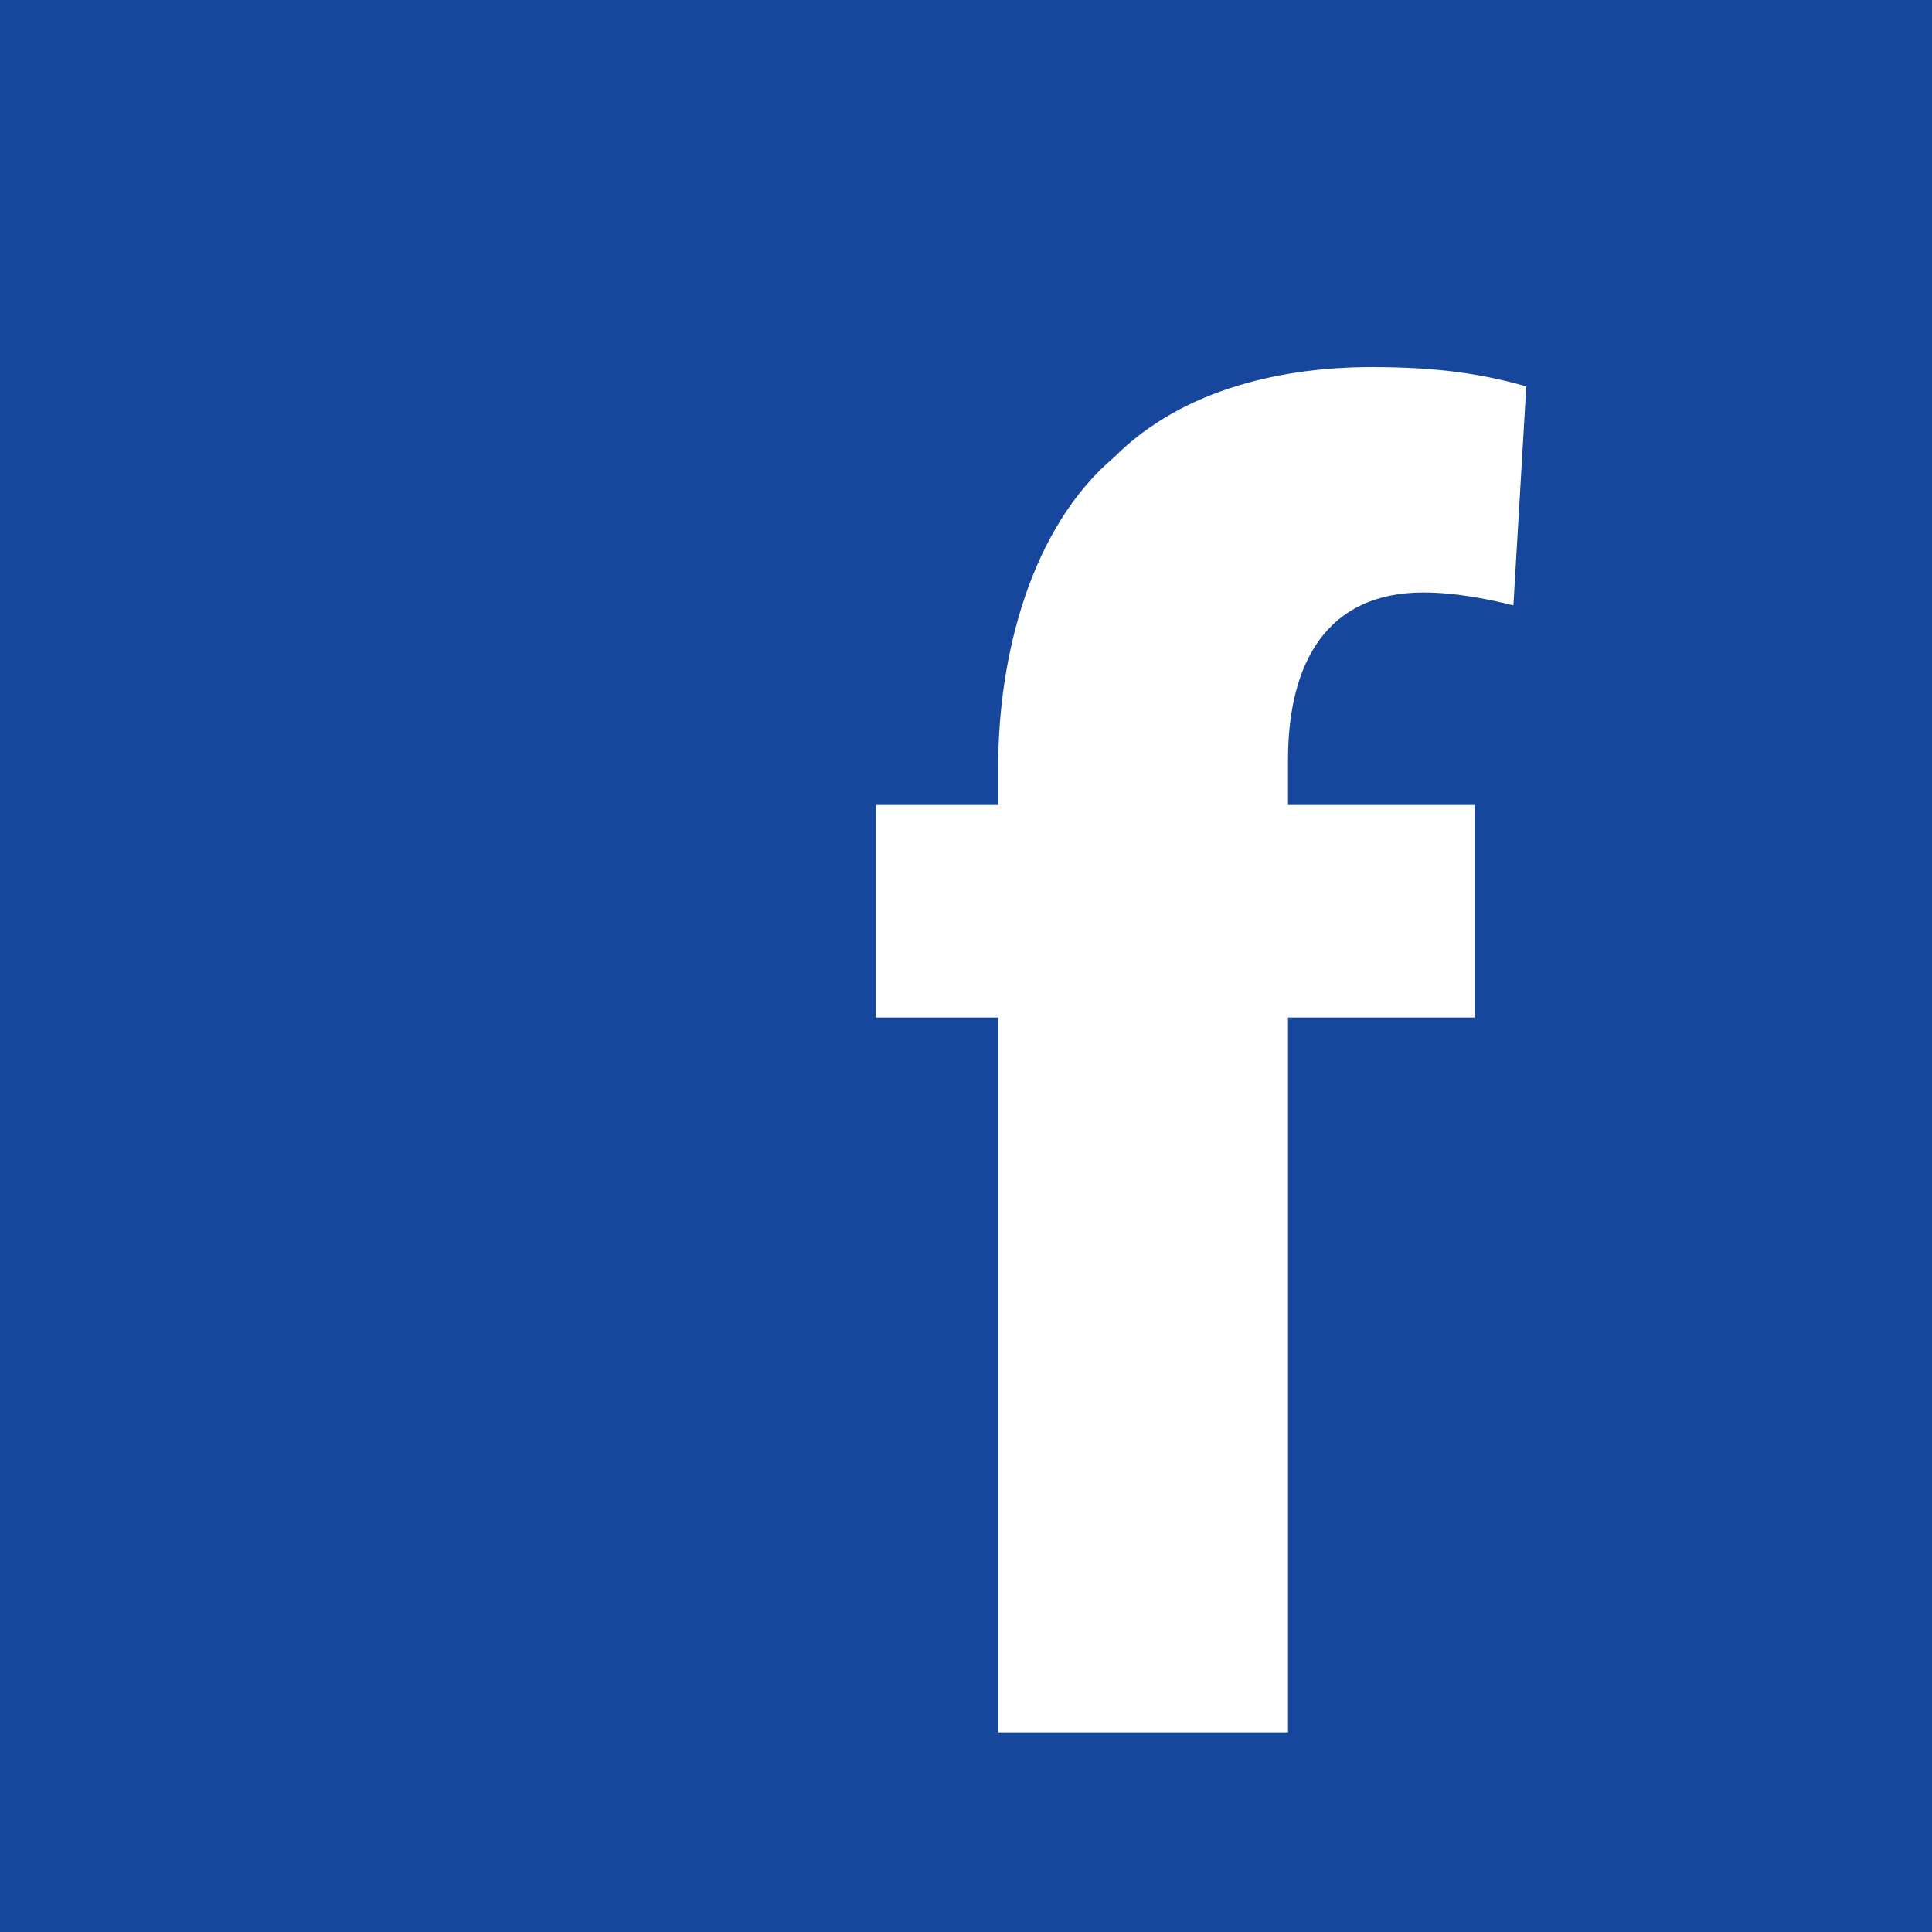 <?xml version="1.0" encoding="utf-8"?>
<!-- Generator: Adobe Illustrator 18.0.0, SVG Export Plug-In . SVG Version: 6.00 Build 0)  -->
<!DOCTYPE svg PUBLIC "-//W3C//DTD SVG 1.1//EN" "http://www.w3.org/Graphics/SVG/1.1/DTD/svg11.dtd">
<svg version="1.1" id="Livello_1" xmlns="http://www.w3.org/2000/svg" xmlns:xlink="http://www.w3.org/1999/xlink" x="0px" y="0px"
	 viewBox="0 0 30 30" enable-background="new 0 0 30 30" xml:space="preserve">
<g>
	<rect fill="#17479D" width="30" height="30"/>
	<g>
		<path fill="#FFFFFF" d="M15.5,26.9V15.8h-1.9v-3.3h1.9v-0.6c0-1.7,0.5-3.7,1.8-4.8c1.1-1.1,2.7-1.4,4-1.4c1,0,1.7,0.1,2.4,0.3
			l-0.2,3.4c-0.4-0.1-0.9-0.2-1.4-0.2c-1.5,0-2.1,1.1-2.1,2.6v0.7h2.9v3.3h-2.9v11.1H15.5z"/>
	</g>
</g>
</svg>
